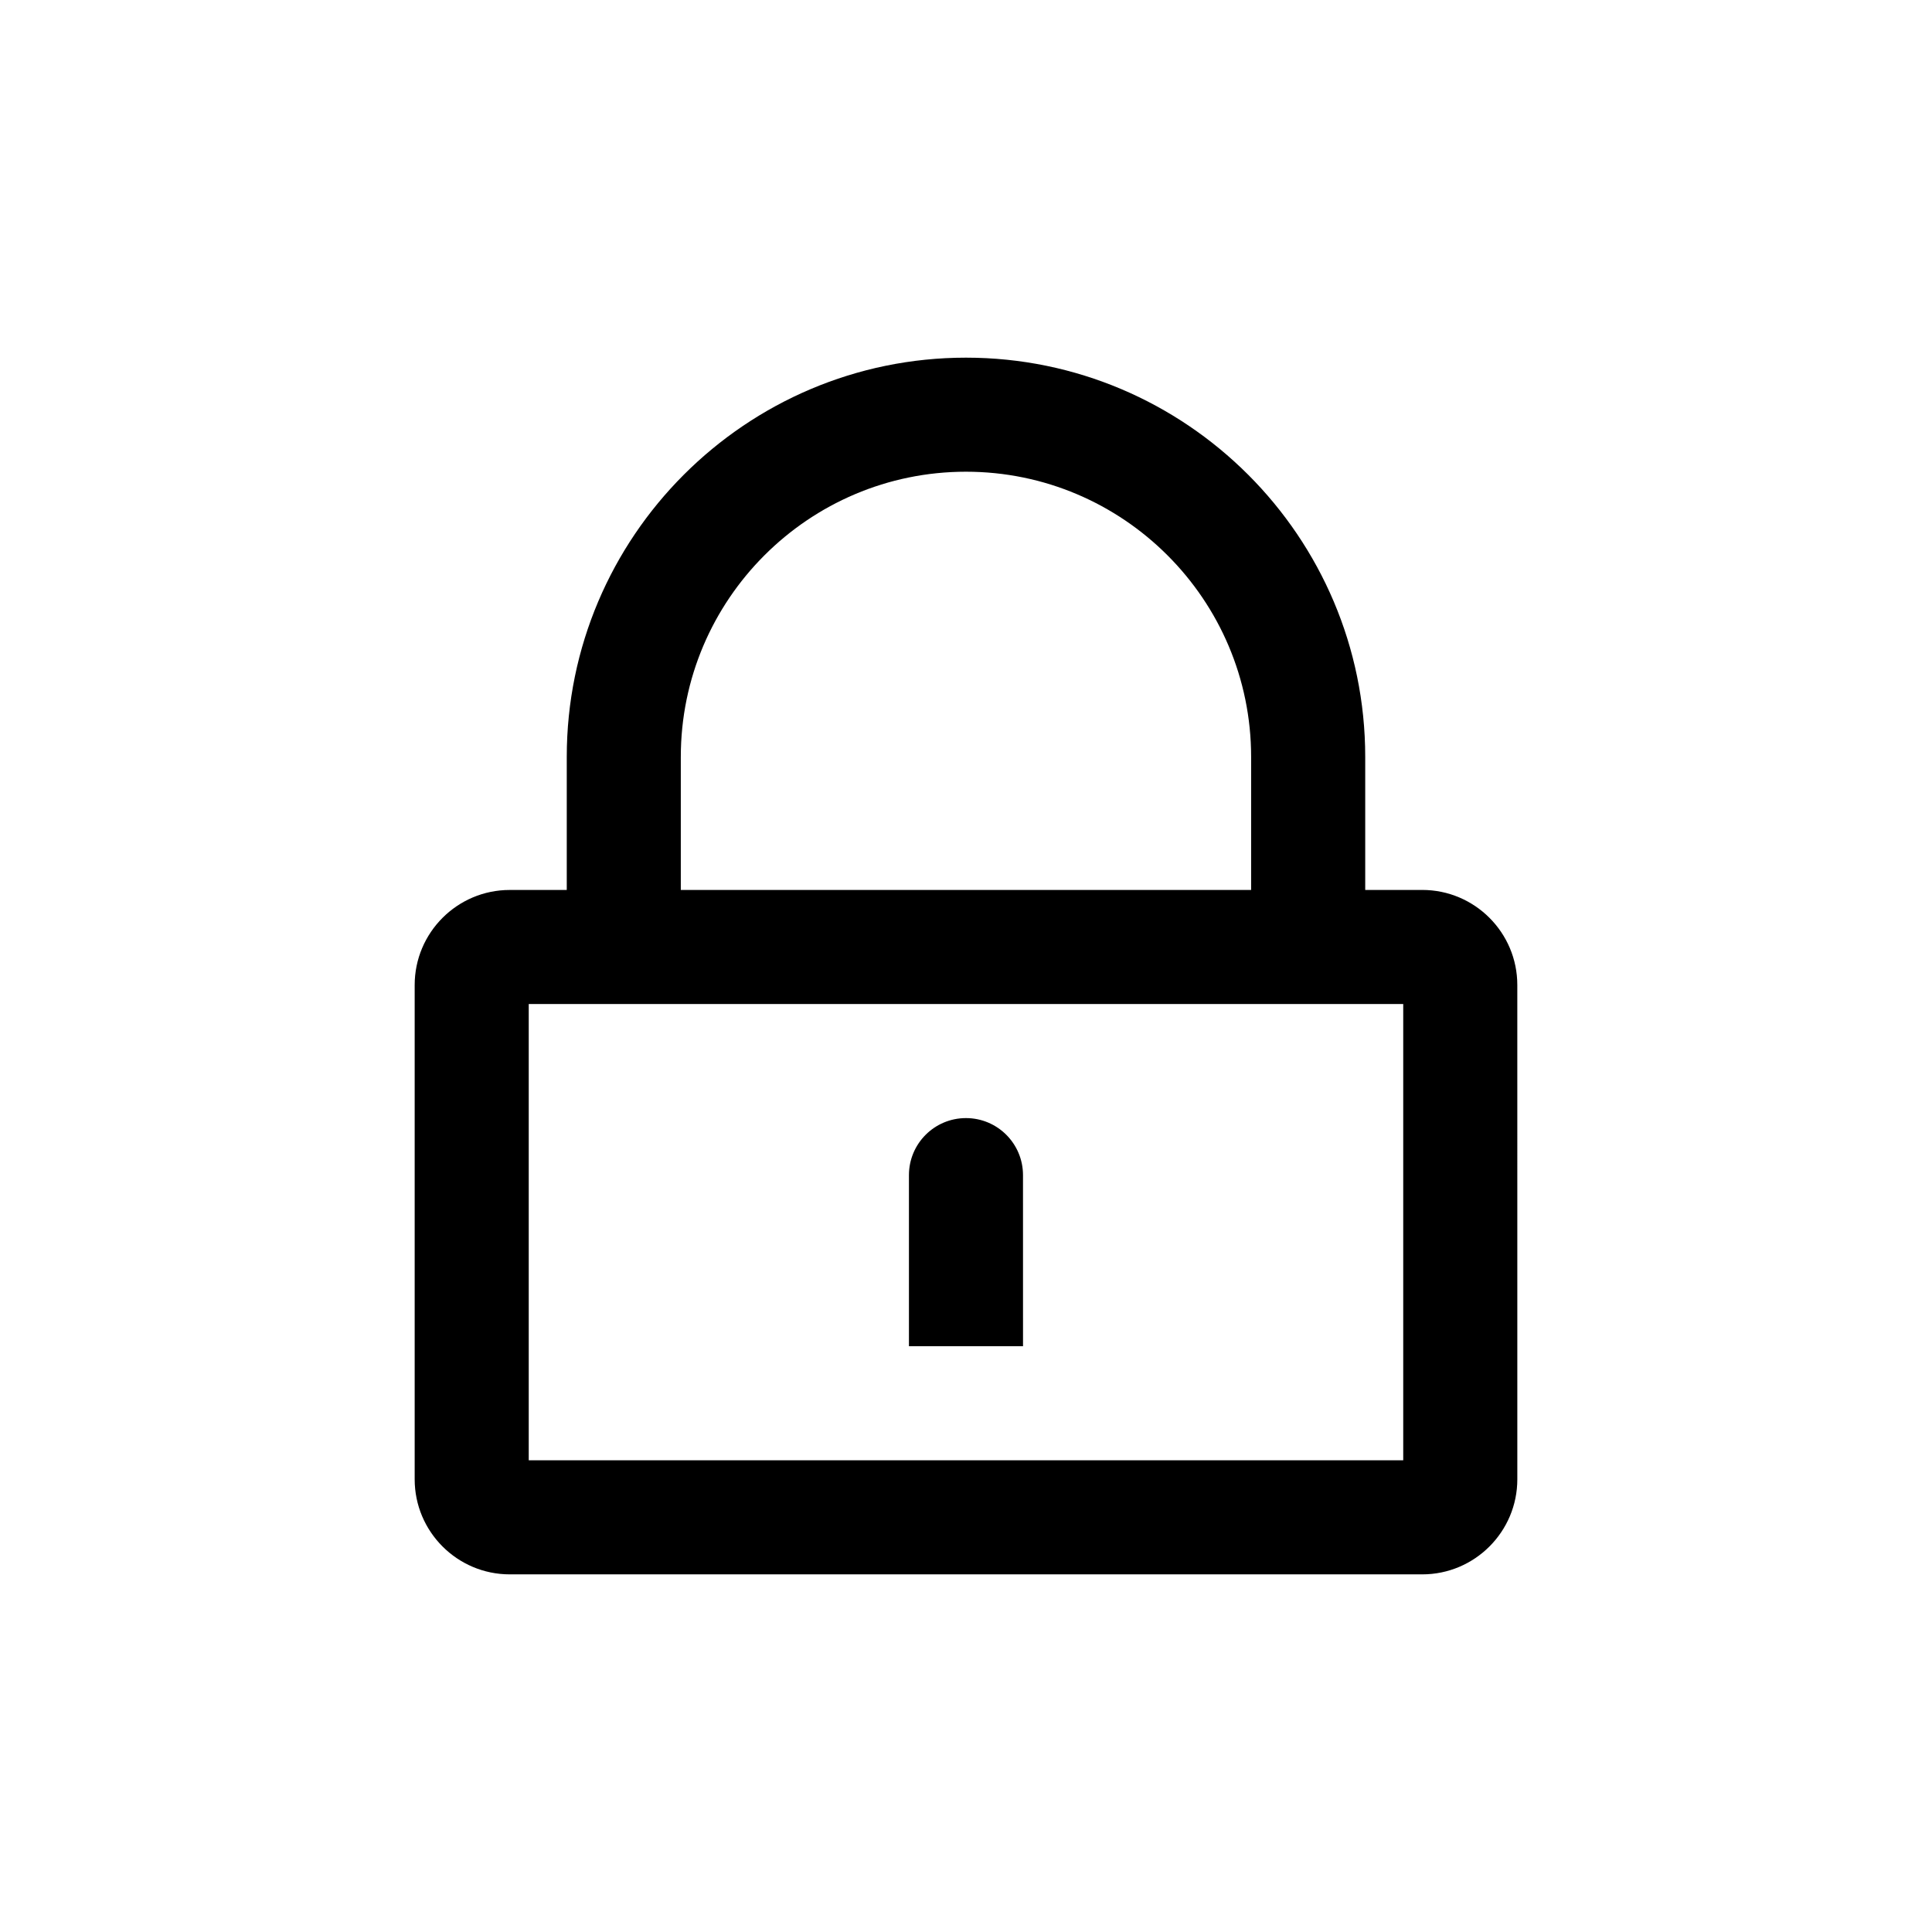 <?xml version="1.0" encoding="UTF-8"?>
<!-- Uploaded to: SVG Repo, www.svgrepo.com, Generator: SVG Repo Mixer Tools -->
<svg fill="#000000" width="800px" height="800px" version="1.1" viewBox="144 144 512 512" xmlns="http://www.w3.org/2000/svg">
 <path d="m520.91 379.85h-15.113v-35.266c0-58.34-47.457-105.8-105.8-105.8-58.34 0-105.8 47.457-105.8 105.8v35.266h-15.113c-13.891 0-25.191 11.301-25.191 25.191v130.99c0 13.891 11.301 25.191 25.191 25.191h241.83c13.891 0 25.191-11.301 25.191-25.191l-0.004-131c0-13.887-11.297-25.188-25.188-25.188zm-196.49-35.27c0-41.672 33.902-75.57 75.57-75.57 41.672 0 75.57 33.902 75.57 75.57v35.266l-151.14 0.004zm191.45 186.41h-231.75v-120.91h231.75zm-100.76-30.227h-30.23v-45.344c0-8.348 6.766-15.113 15.113-15.113s15.113 6.766 15.113 15.113z"/>
</svg>